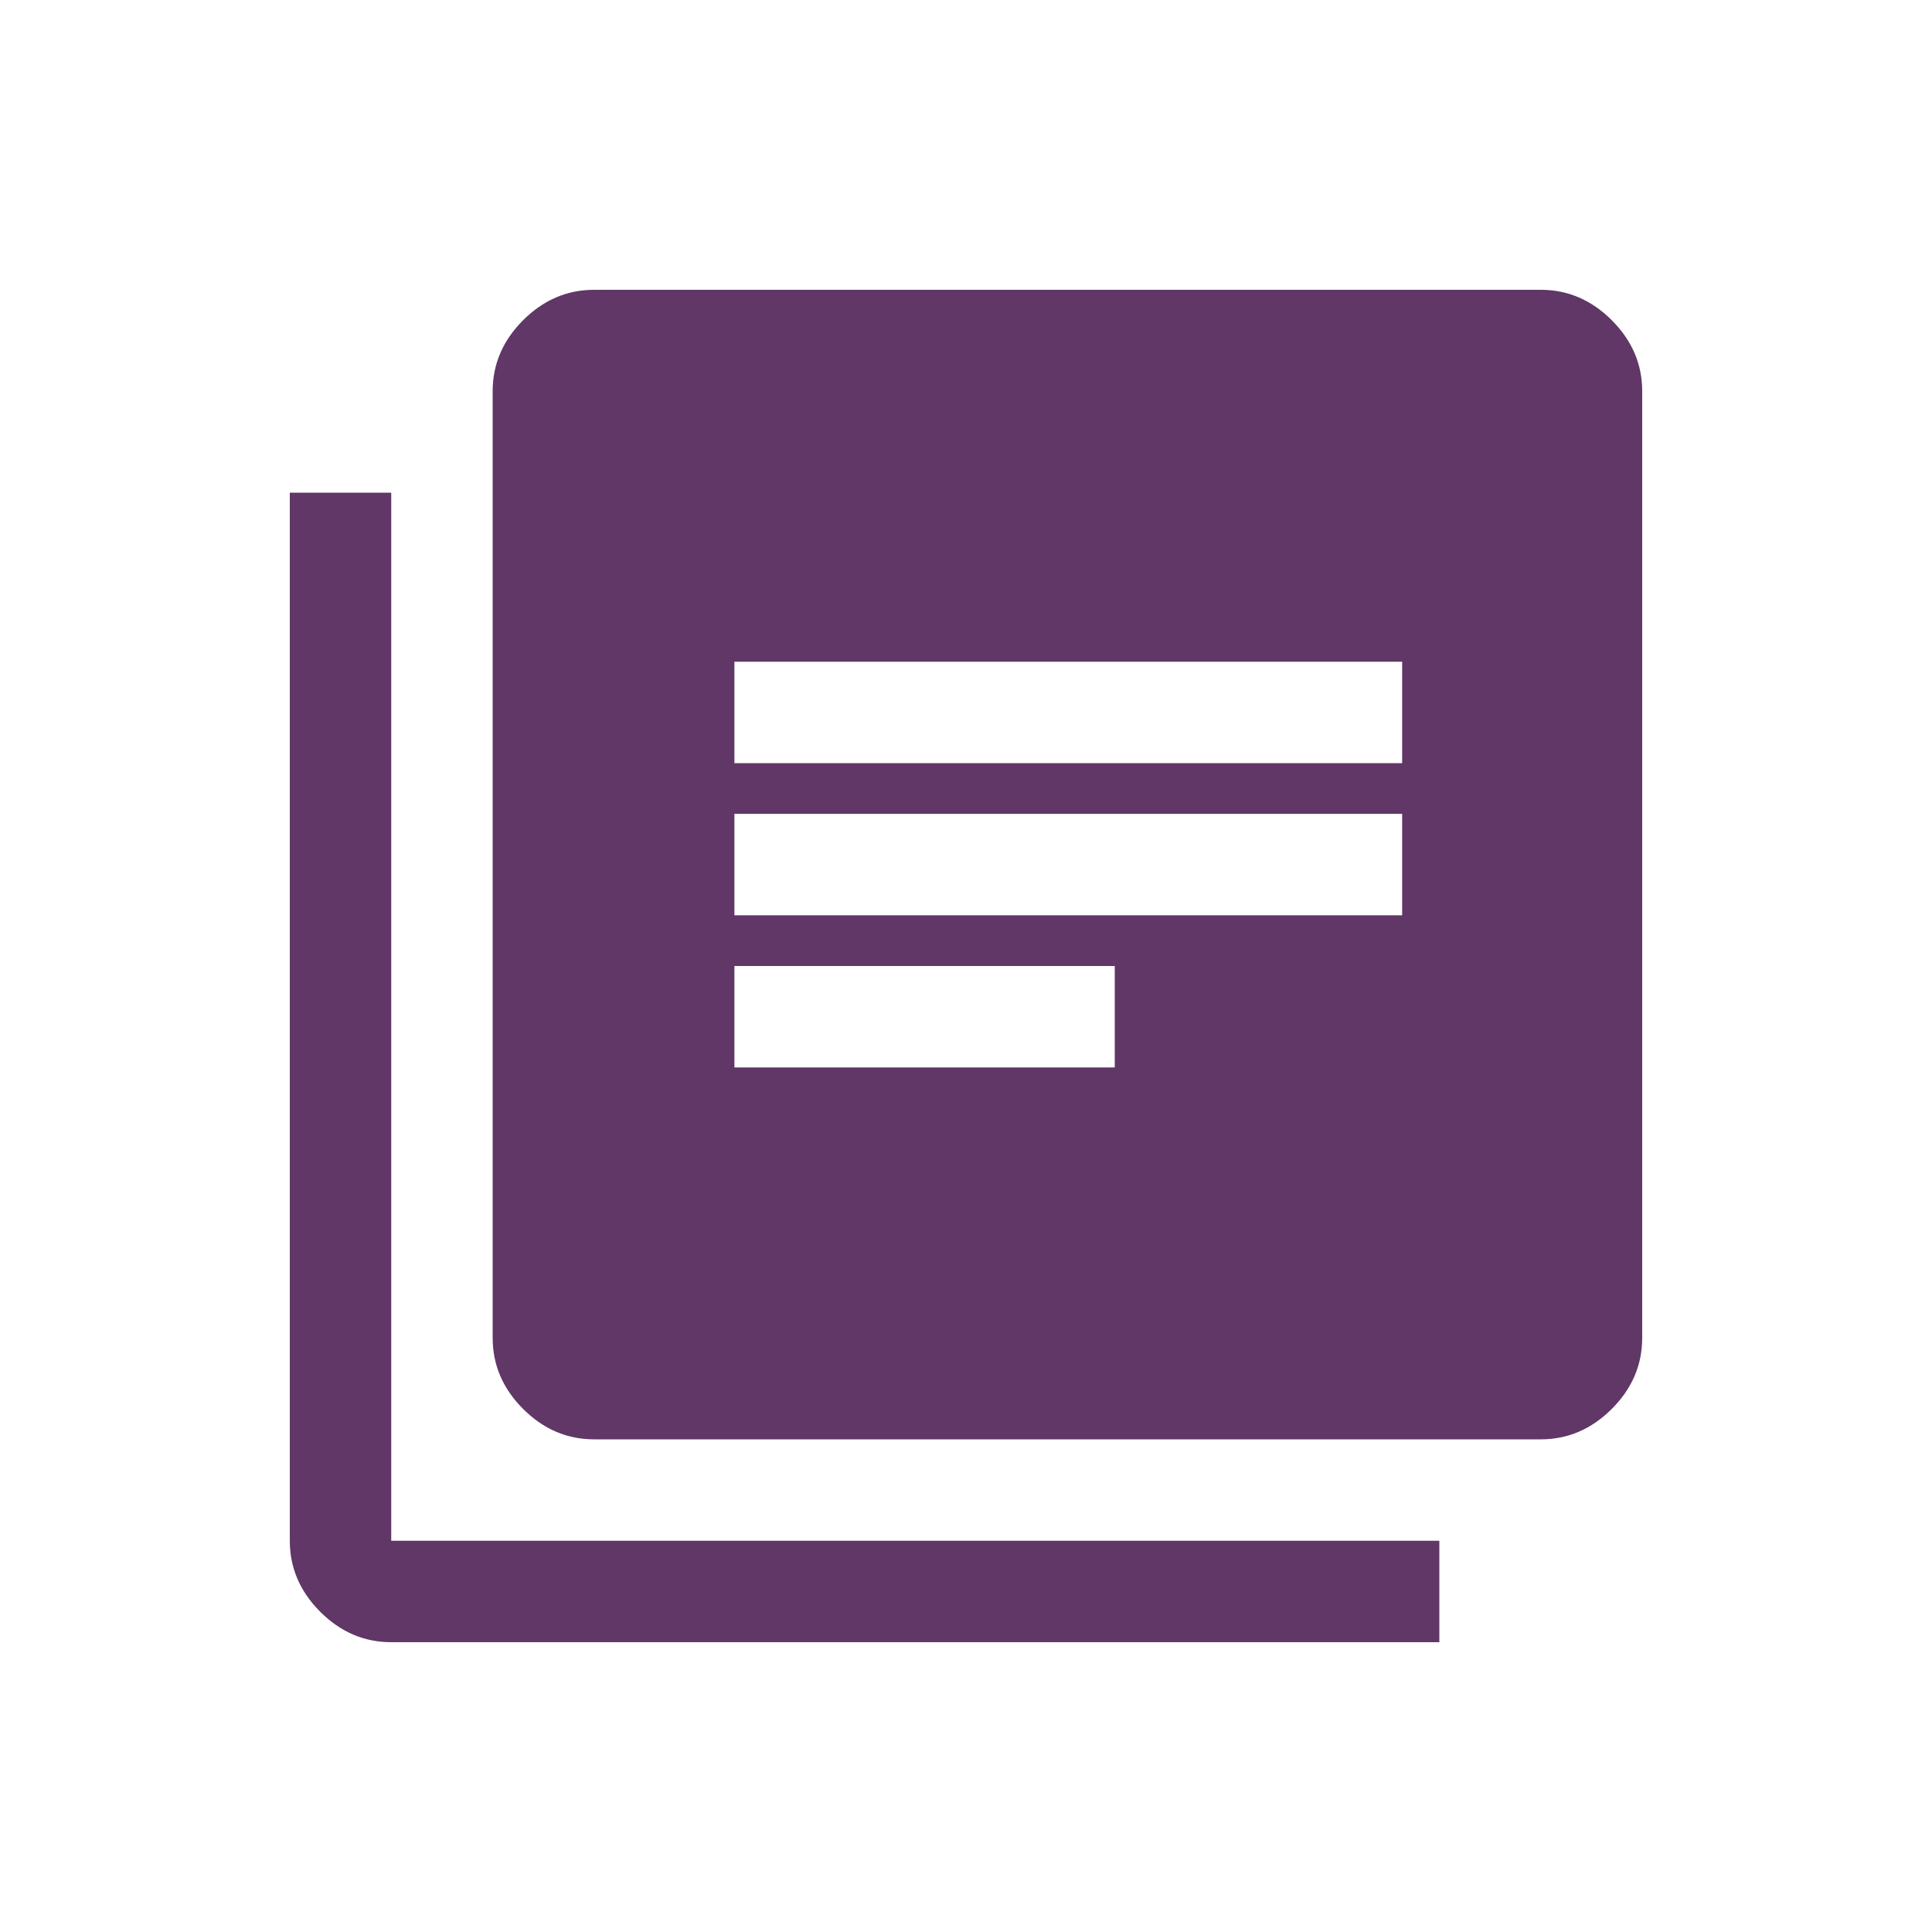 <svg width="100" height="100" viewBox="0 0 100 100" fill="none" xmlns="http://www.w3.org/2000/svg">
<path d="M38.013 55.25H57.7V50H38.013V55.25ZM38.013 47.375H72.575V42.125H38.013V47.375ZM38.013 39.5H72.575V34.25H38.013V39.5ZM30.75 74.5C29.35 74.5 28.125 73.975 27.075 72.925C26.025 71.875 25.5 70.65 25.5 69.25V20.25C25.5 18.85 26.025 17.625 27.075 16.575C28.125 15.525 29.35 15 30.75 15H79.75C81.15 15 82.375 15.525 83.425 16.575C84.475 17.625 85 18.85 85 20.25V69.25C85 70.65 84.475 71.875 83.425 72.925C82.375 73.975 81.15 74.5 79.75 74.5H30.75ZM20.25 85C18.85 85 17.625 84.475 16.575 83.425C15.525 82.375 15 81.15 15 79.75V25.5H20.25V79.75H74.5V85H20.25Z" fill="#603767"/>
</svg>

